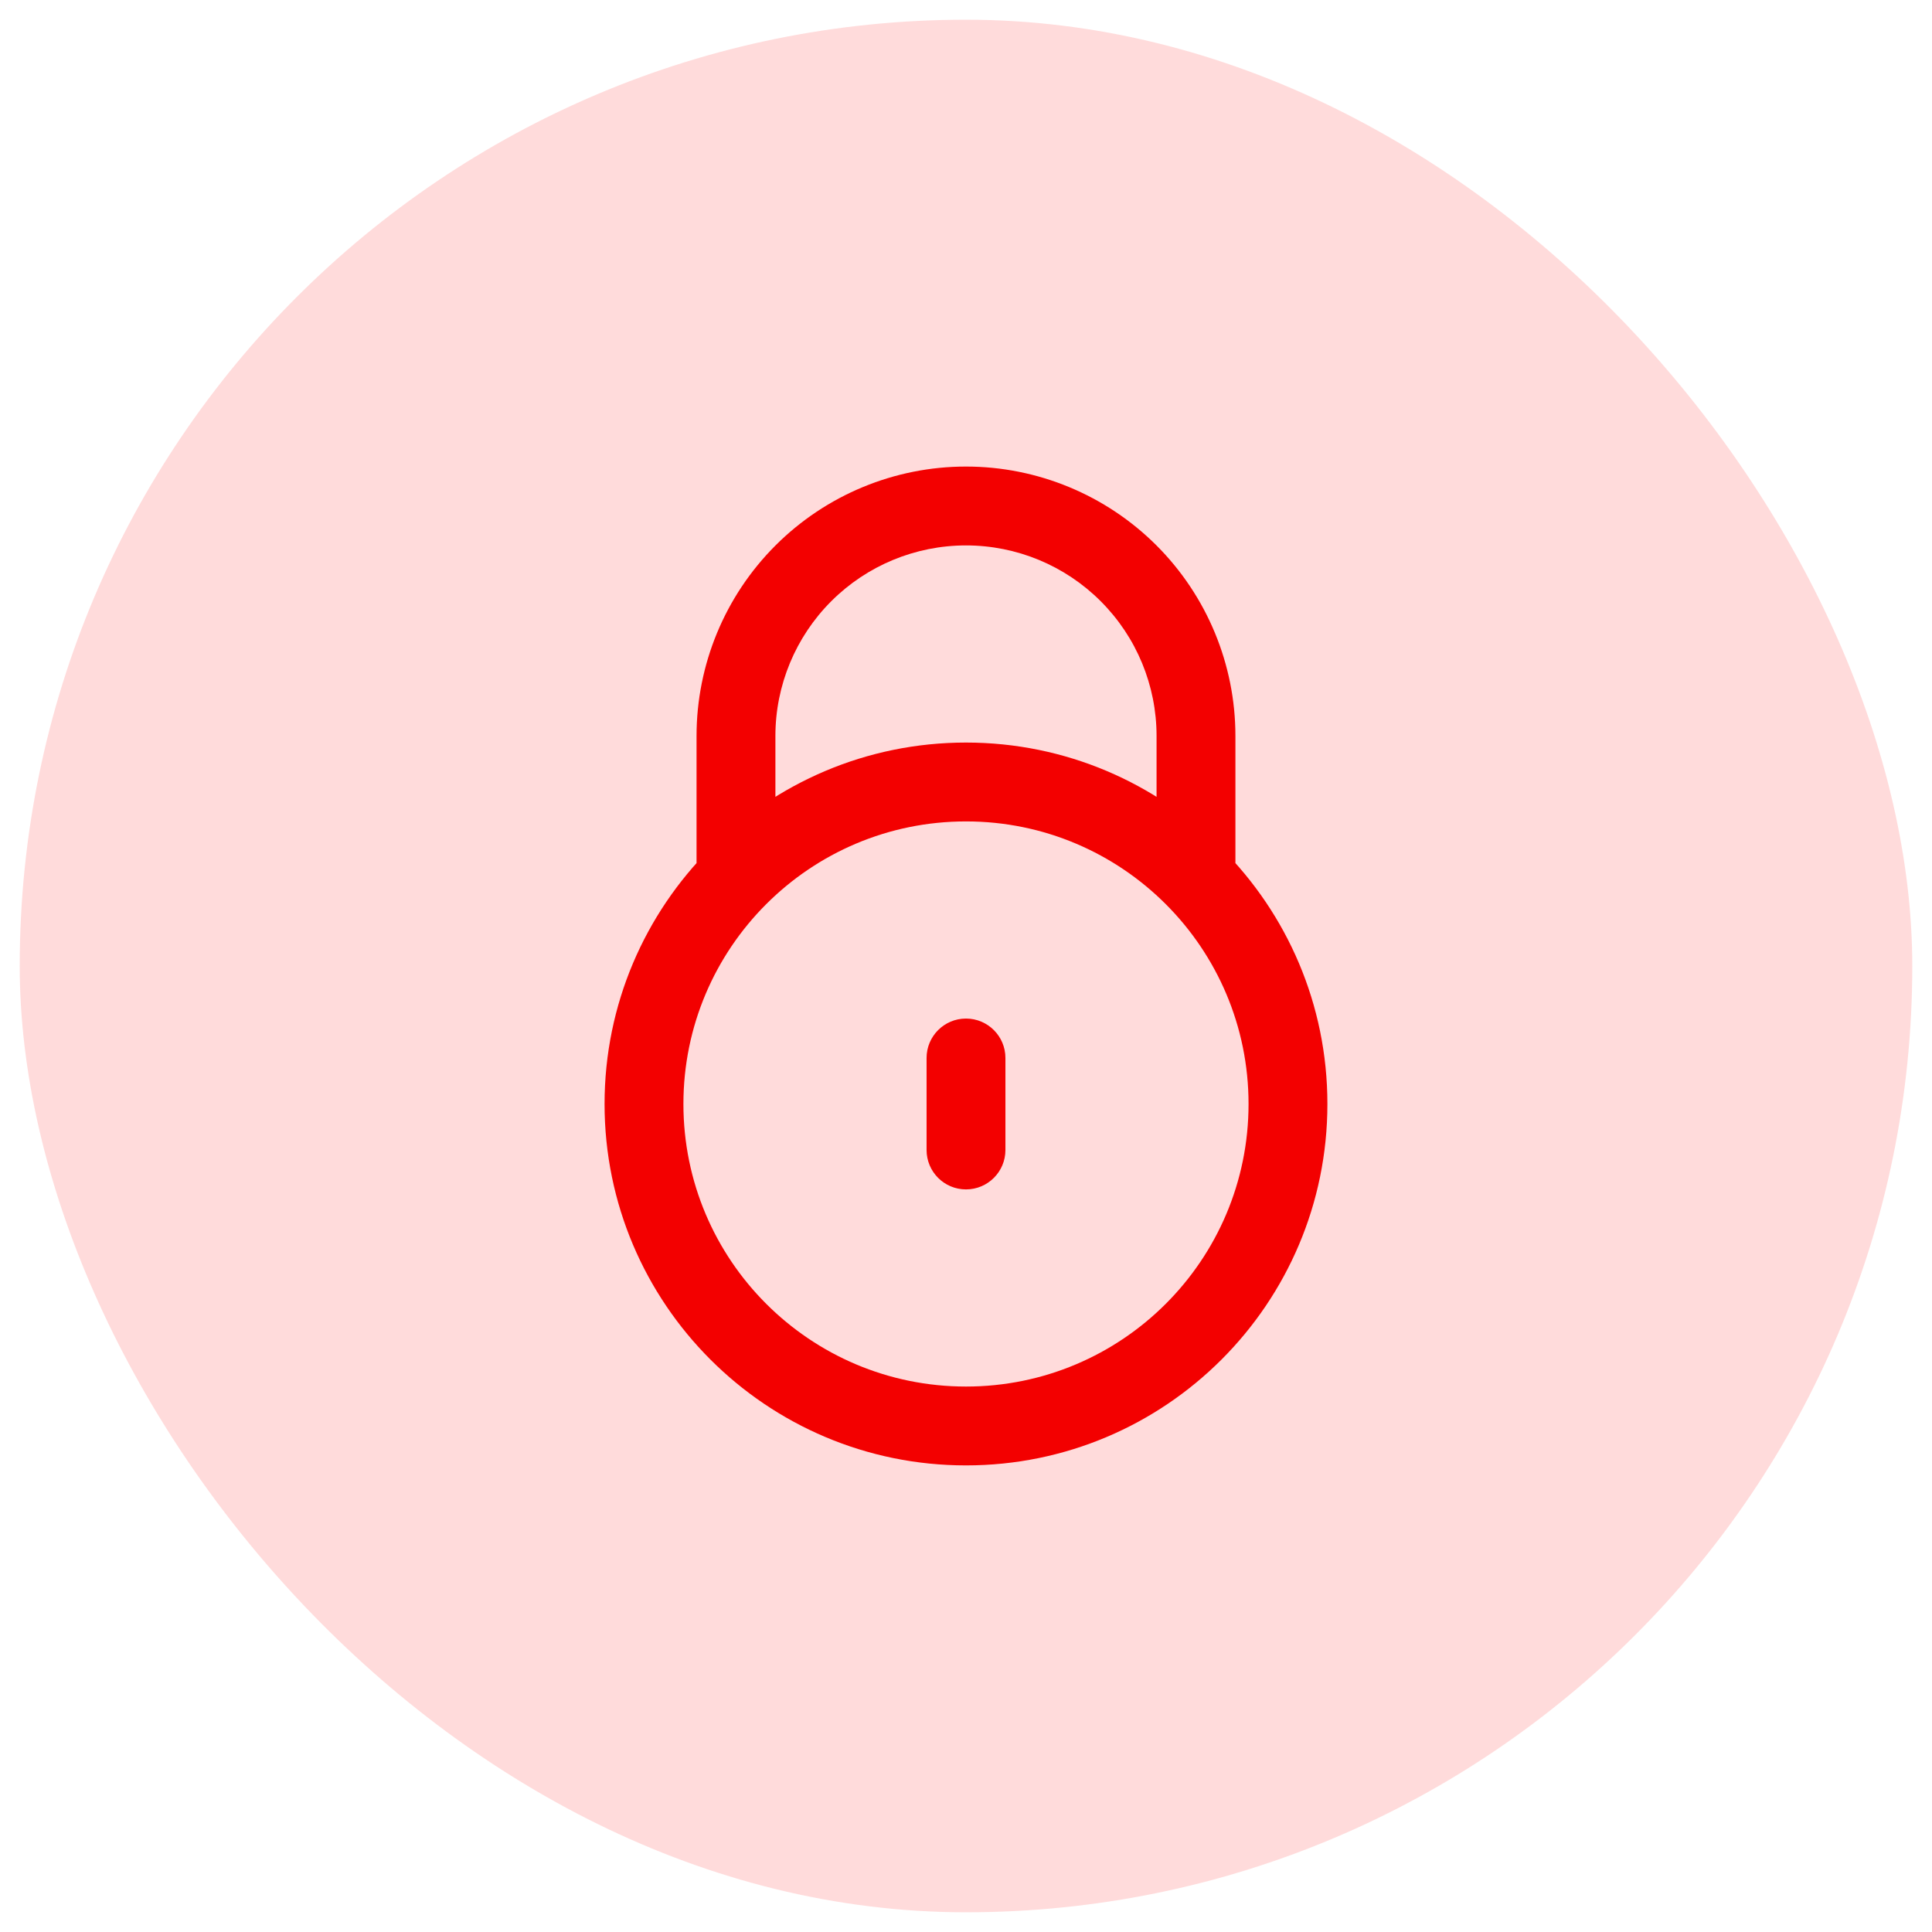 <svg width="49" height="49" viewBox="0 0 49 49" fill="none" xmlns="http://www.w3.org/2000/svg">
<rect x="0.5" y="0.5" width="48" height="48" rx="24" fill="#FFDBDB"/>
<path d="M17.666 22.166C17.666 22.719 18.114 23.166 18.666 23.166C19.219 23.166 19.666 22.719 19.666 22.166H17.666ZM18.666 18.666H17.666H18.666ZM24.5 12.833V11.833V12.833ZM29.333 22.166C29.333 22.719 29.781 23.166 30.333 23.166C30.885 23.166 31.333 22.719 31.333 22.166H29.333ZM25.5 26.833C25.5 26.281 25.052 25.833 24.5 25.833C23.947 25.833 23.5 26.281 23.5 26.833H25.5ZM23.5 29.166C23.5 29.719 23.947 30.166 24.5 30.166C25.052 30.166 25.5 29.719 25.5 29.166H23.5ZM31.666 28C31.666 31.958 28.458 35.166 24.5 35.166V37.166C29.562 37.166 33.666 33.062 33.666 28H31.666ZM24.5 35.166C20.542 35.166 17.333 31.958 17.333 28H15.333C15.333 33.062 19.437 37.166 24.5 37.166V35.166ZM17.333 28C17.333 24.042 20.542 20.833 24.5 20.833V18.833C19.437 18.833 15.333 22.937 15.333 28H17.333ZM24.5 20.833C28.458 20.833 31.666 24.042 31.666 28H33.666C33.666 22.937 29.562 18.833 24.5 18.833V20.833ZM19.666 22.166V18.666H17.666V22.166H19.666ZM19.666 18.666C19.666 17.384 20.176 16.155 21.082 15.249L19.668 13.834C18.386 15.116 17.666 16.854 17.666 18.666H19.666ZM21.082 15.249C21.988 14.342 23.218 13.833 24.5 13.833V11.833C22.687 11.833 20.949 12.553 19.668 13.834L21.082 15.249ZM24.5 13.833C25.782 13.833 27.011 14.342 27.917 15.249L29.332 13.834C28.05 12.553 26.312 11.833 24.5 11.833V13.833ZM27.917 15.249C28.824 16.155 29.333 17.384 29.333 18.666H31.333C31.333 16.854 30.613 15.116 29.332 13.834L27.917 15.249ZM29.333 18.666V22.166H31.333V18.666H29.333ZM23.5 26.833V29.166H25.5V26.833H23.5Z" fill="#F30000"/>
</svg>
